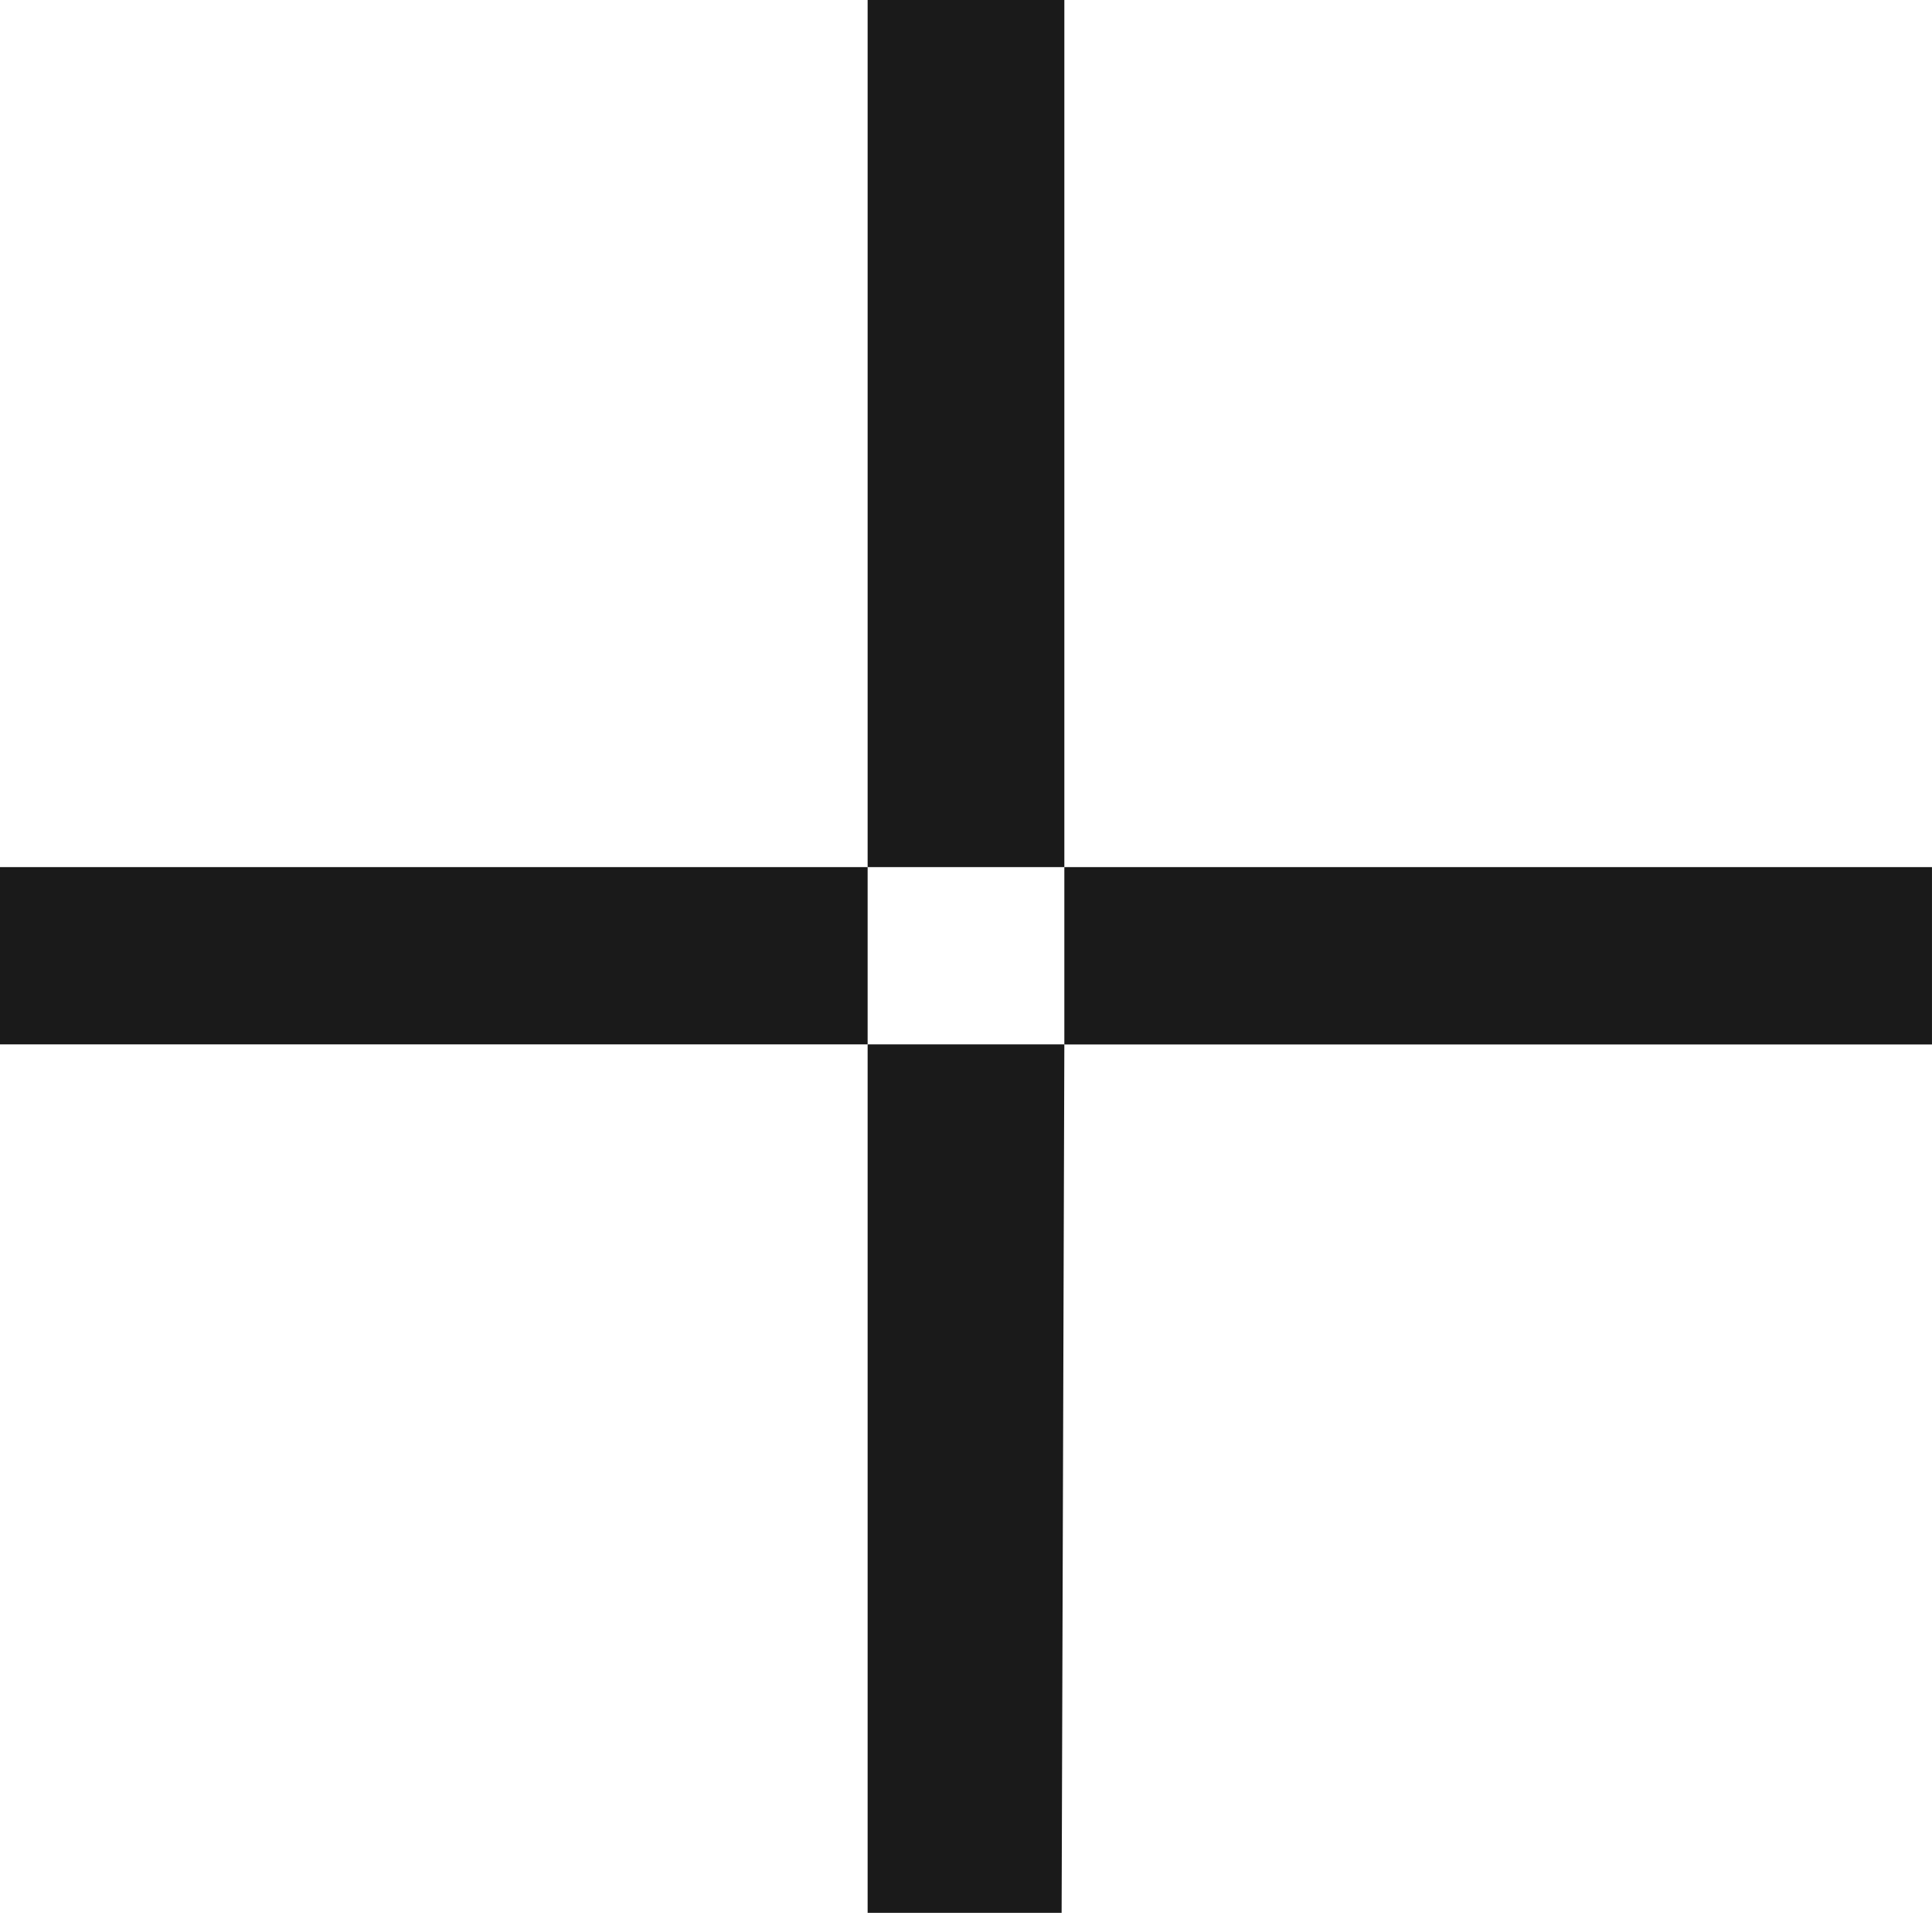 <?xml version="1.0" encoding="UTF-8"?>
<svg id="Layer_1" data-name="Layer 1" xmlns="http://www.w3.org/2000/svg" viewBox="0 0 808.58 800.42">
  <defs>
    <style>
      .cls-1 {
        fill: #1a1a1a;
      }
    </style>
  </defs>
  <polyline class="cls-1" points="445.45 362.84 363.12 362.84 363.12 0 445.45 0 445.45 362.84"/>
  <polyline class="cls-1" points="445.45 437.06 444.31 800.42 363.12 800.42 363.12 799.9 363.12 437.02 445.45 437.02"/>
  <rect class="cls-1" x="445.45" y="362.84" width="363.12" height="74.22"/>
  <rect class="cls-1" y="362.84" width="363.12" height="74.18"/>
</svg>